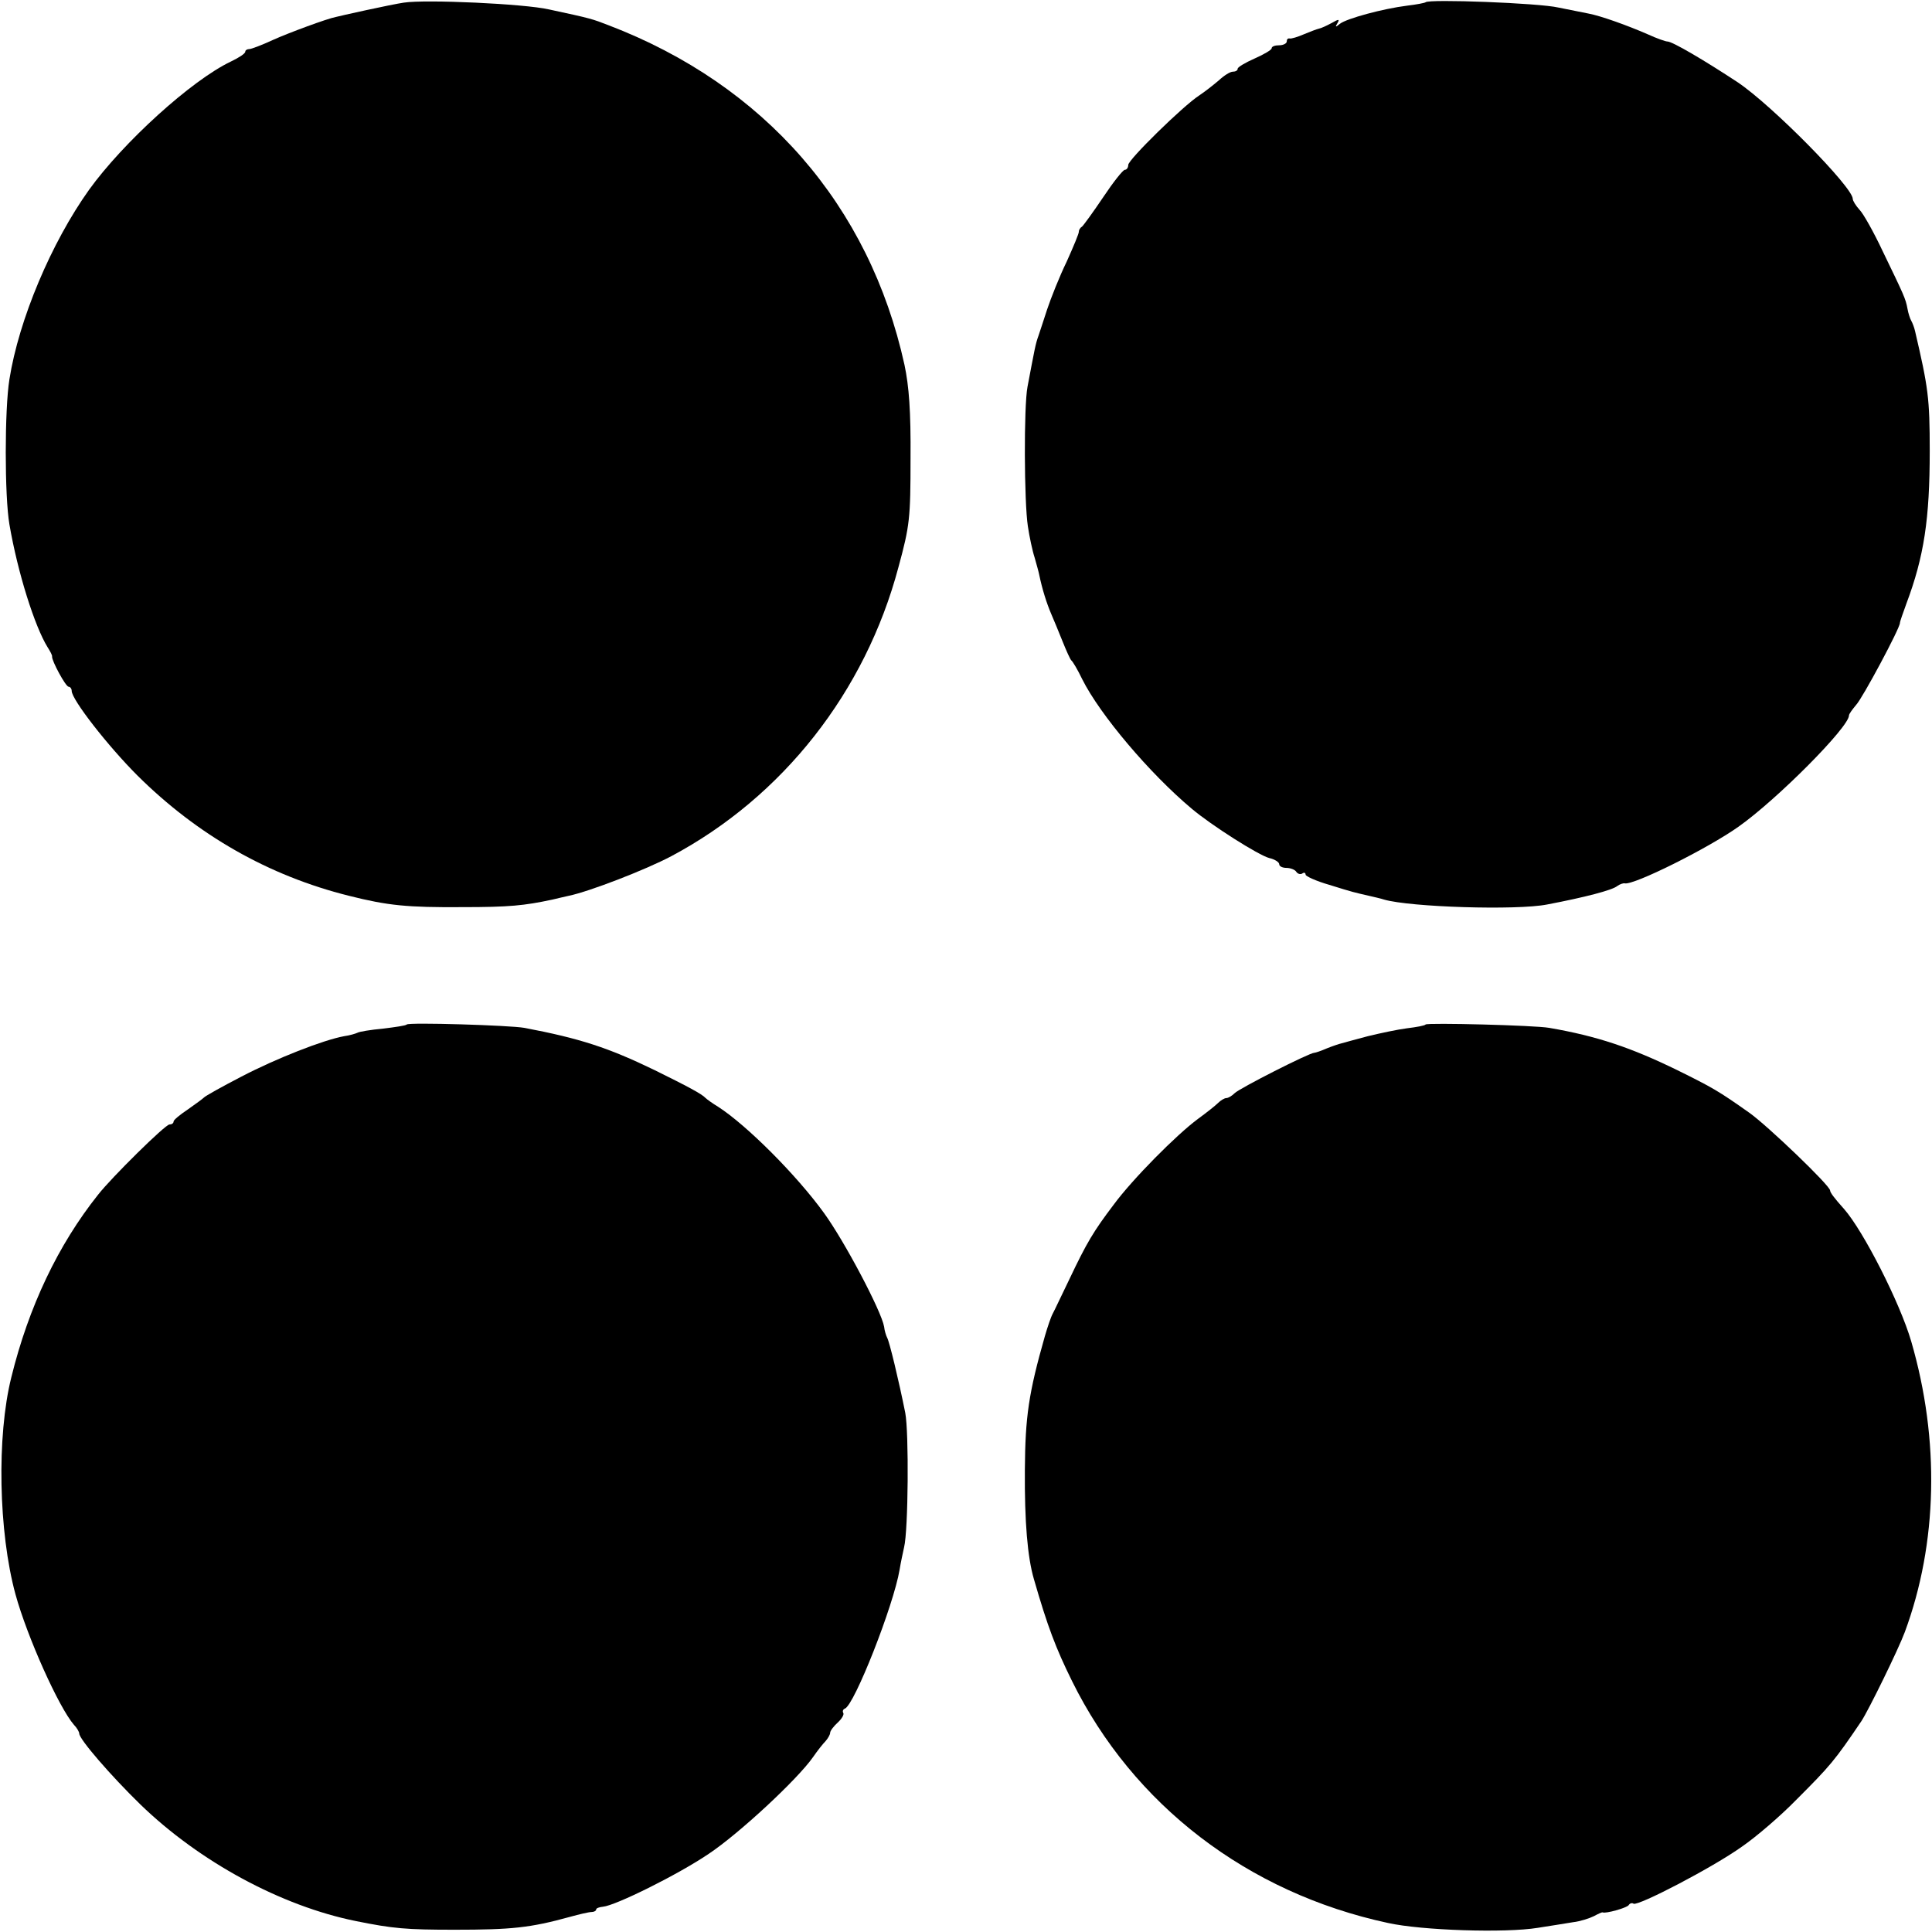 <?xml version="1.0" standalone="no"?>
<!DOCTYPE svg PUBLIC "-//W3C//DTD SVG 20010904//EN"
 "http://www.w3.org/TR/2001/REC-SVG-20010904/DTD/svg10.dtd">
<svg version="1.0" xmlns="http://www.w3.org/2000/svg"
 width="512pt" height="512pt" viewBox="0 0 512 512"
 preserveAspectRatio="xMidYMid meet">
<g transform="translate(0,512) scale(0.1,-0.1)"
fill="#000000" stroke="none">
<path d="M1070 5113 c-14 -2 -59 -11 -100 -20 -41 -9 -77 -17 -80 -18 -22 -4
-125 -42 -167 -61 -28 -13 -57 -24 -62 -24 -6 0 -11 -3 -11 -7 0 -5 -17 -16
-38 -26 -105 -50 -286 -215 -376 -340 -100 -140 -186 -344 -211 -502 -13 -80
-13 -310 0 -385 22 -128 67 -270 101 -325 7 -11 13 -22 12 -25 -1 -11 36 -80
44 -80 4 0 8 -5 8 -11 0 -23 96 -146 174 -224 159 -158 348 -266 561 -319 103
-26 155 -31 300 -30 125 0 164 4 239 20 11 3 31 7 43 10 54 11 204 69 272 105
295 157 514 435 602 766 30 110 32 130 32 288 1 125 -4 191 -16 248 -93 423
-371 742 -784 900 -44 17 -46 18 -158 42 -65 15 -327 27 -385 18z"/>
<path d="M3778 5114 c-3 -2 -24 -6 -49 -9 -64 -8 -160 -34 -178 -48 -12 -10
-13 -9 -7 1 7 12 4 12 -15 1 -13 -7 -28 -14 -34 -15 -5 -1 -23 -8 -40 -15 -16
-7 -33 -12 -37 -11 -5 1 -8 -2 -8 -8 0 -5 -9 -10 -20 -10 -11 0 -20 -3 -20 -8
0 -4 -20 -16 -45 -27 -25 -11 -45 -23 -45 -27 0 -5 -6 -8 -13 -8 -7 0 -23 -10
-37 -23 -14 -12 -37 -30 -52 -40 -42 -27 -188 -170 -188 -184 0 -7 -4 -13 -9
-13 -5 0 -31 -33 -57 -72 -27 -40 -53 -76 -57 -79 -5 -3 -8 -9 -8 -13 1 -3
-14 -39 -32 -79 -19 -39 -42 -97 -52 -127 -10 -30 -20 -62 -23 -70 -8 -22 -10
-35 -29 -135 -10 -52 -9 -306 1 -370 4 -27 12 -65 18 -83 5 -18 11 -39 12 -45
8 -39 20 -76 31 -102 7 -16 21 -50 31 -75 10 -25 20 -47 23 -50 4 -3 17 -25
29 -50 47 -94 179 -250 290 -343 52 -44 178 -124 206 -131 14 -3 26 -11 26
-16 0 -6 9 -10 19 -10 11 0 23 -5 26 -10 4 -6 11 -8 16 -5 5 4 9 2 9 -3 0 -4
28 -17 63 -27 64 -20 66 -20 105 -29 13 -3 31 -7 40 -10 69 -20 351 -29 432
-13 100 19 173 38 186 49 7 5 16 8 20 7 24 -5 219 92 301 150 102 72 293 264
293 295 0 4 9 16 19 28 17 18 116 203 116 217 0 4 8 26 17 51 47 125 62 225
62 405 0 140 -4 168 -39 318 -2 9 -7 22 -10 27 -3 5 -8 20 -10 32 -5 27 -9 35
-66 153 -23 49 -51 99 -61 109 -10 11 -18 24 -18 29 0 31 -214 248 -305 309
-88 58 -173 108 -186 108 -5 0 -28 8 -52 19 -55 24 -125 49 -157 55 -14 3 -50
10 -80 16 -51 12 -344 23 -352 14z"/>
<path d="M1078 2405 c-2 -3 -31 -7 -63 -11 -33 -3 -63 -8 -68 -11 -4 -2 -20
-7 -35 -9 -55 -10 -180 -59 -272 -107 -52 -27 -97 -52 -100 -56 -3 -3 -22 -17
-42 -31 -21 -14 -38 -28 -38 -32 0 -5 -5 -8 -11 -8 -11 0 -153 -140 -189 -186
-106 -133 -184 -297 -230 -484 -39 -156 -34 -410 11 -575 31 -113 115 -300
155 -346 8 -8 14 -19 14 -23 0 -15 83 -111 162 -188 157 -152 373 -269 571
-309 99 -20 133 -23 262 -23 150 0 200 5 305 34 25 7 51 13 58 13 6 0 12 3 12
7 0 3 8 6 18 7 33 3 197 84 280 140 81 54 236 198 277 257 11 16 26 35 33 42
6 7 12 17 12 22 0 5 9 17 20 27 11 10 17 21 15 25 -3 5 -1 10 4 12 25 9 129
273 145 368 3 19 9 46 12 60 11 44 13 304 3 356 -17 85 -42 189 -48 199 -3 6
-7 19 -8 29 -7 41 -104 225 -159 301 -73 101 -205 233 -281 282 -15 9 -30 20
-33 23 -10 11 -48 31 -135 74 -124 60 -198 84 -345 112 -39 7 -306 15 -312 9z"/>
<path d="M3778 2405 c-2 -3 -24 -7 -49 -10 -24 -3 -71 -13 -104 -21 -33 -9
-64 -17 -70 -19 -5 -1 -23 -7 -38 -13 -16 -7 -31 -12 -34 -12 -13 0 -198 -94
-211 -107 -7 -7 -17 -13 -22 -13 -5 0 -15 -6 -22 -13 -7 -7 -31 -26 -53 -42
-57 -42 -174 -160 -224 -228 -53 -70 -71 -100 -117 -197 -20 -41 -39 -82 -44
-91 -5 -9 -14 -36 -21 -60 -43 -151 -52 -213 -53 -354 -1 -138 7 -232 24 -290
36 -125 58 -183 101 -270 162 -328 465 -561 837 -641 90 -20 311 -27 397 -13
33 5 75 12 94 15 18 2 43 10 55 16 11 6 22 11 23 10 8 -4 64 12 69 19 3 5 9 7
13 4 12 -7 210 96 287 151 38 26 103 82 144 124 91 91 102 104 173 209 19 29
98 190 115 236 87 235 93 509 17 770 -30 103 -127 293 -178 351 -27 30 -37 44
-37 49 0 13 -166 172 -214 206 -82 58 -98 67 -191 113 -123 60 -212 90 -339
112 -39 7 -322 14 -328 9z"/>
</g>
</svg>
